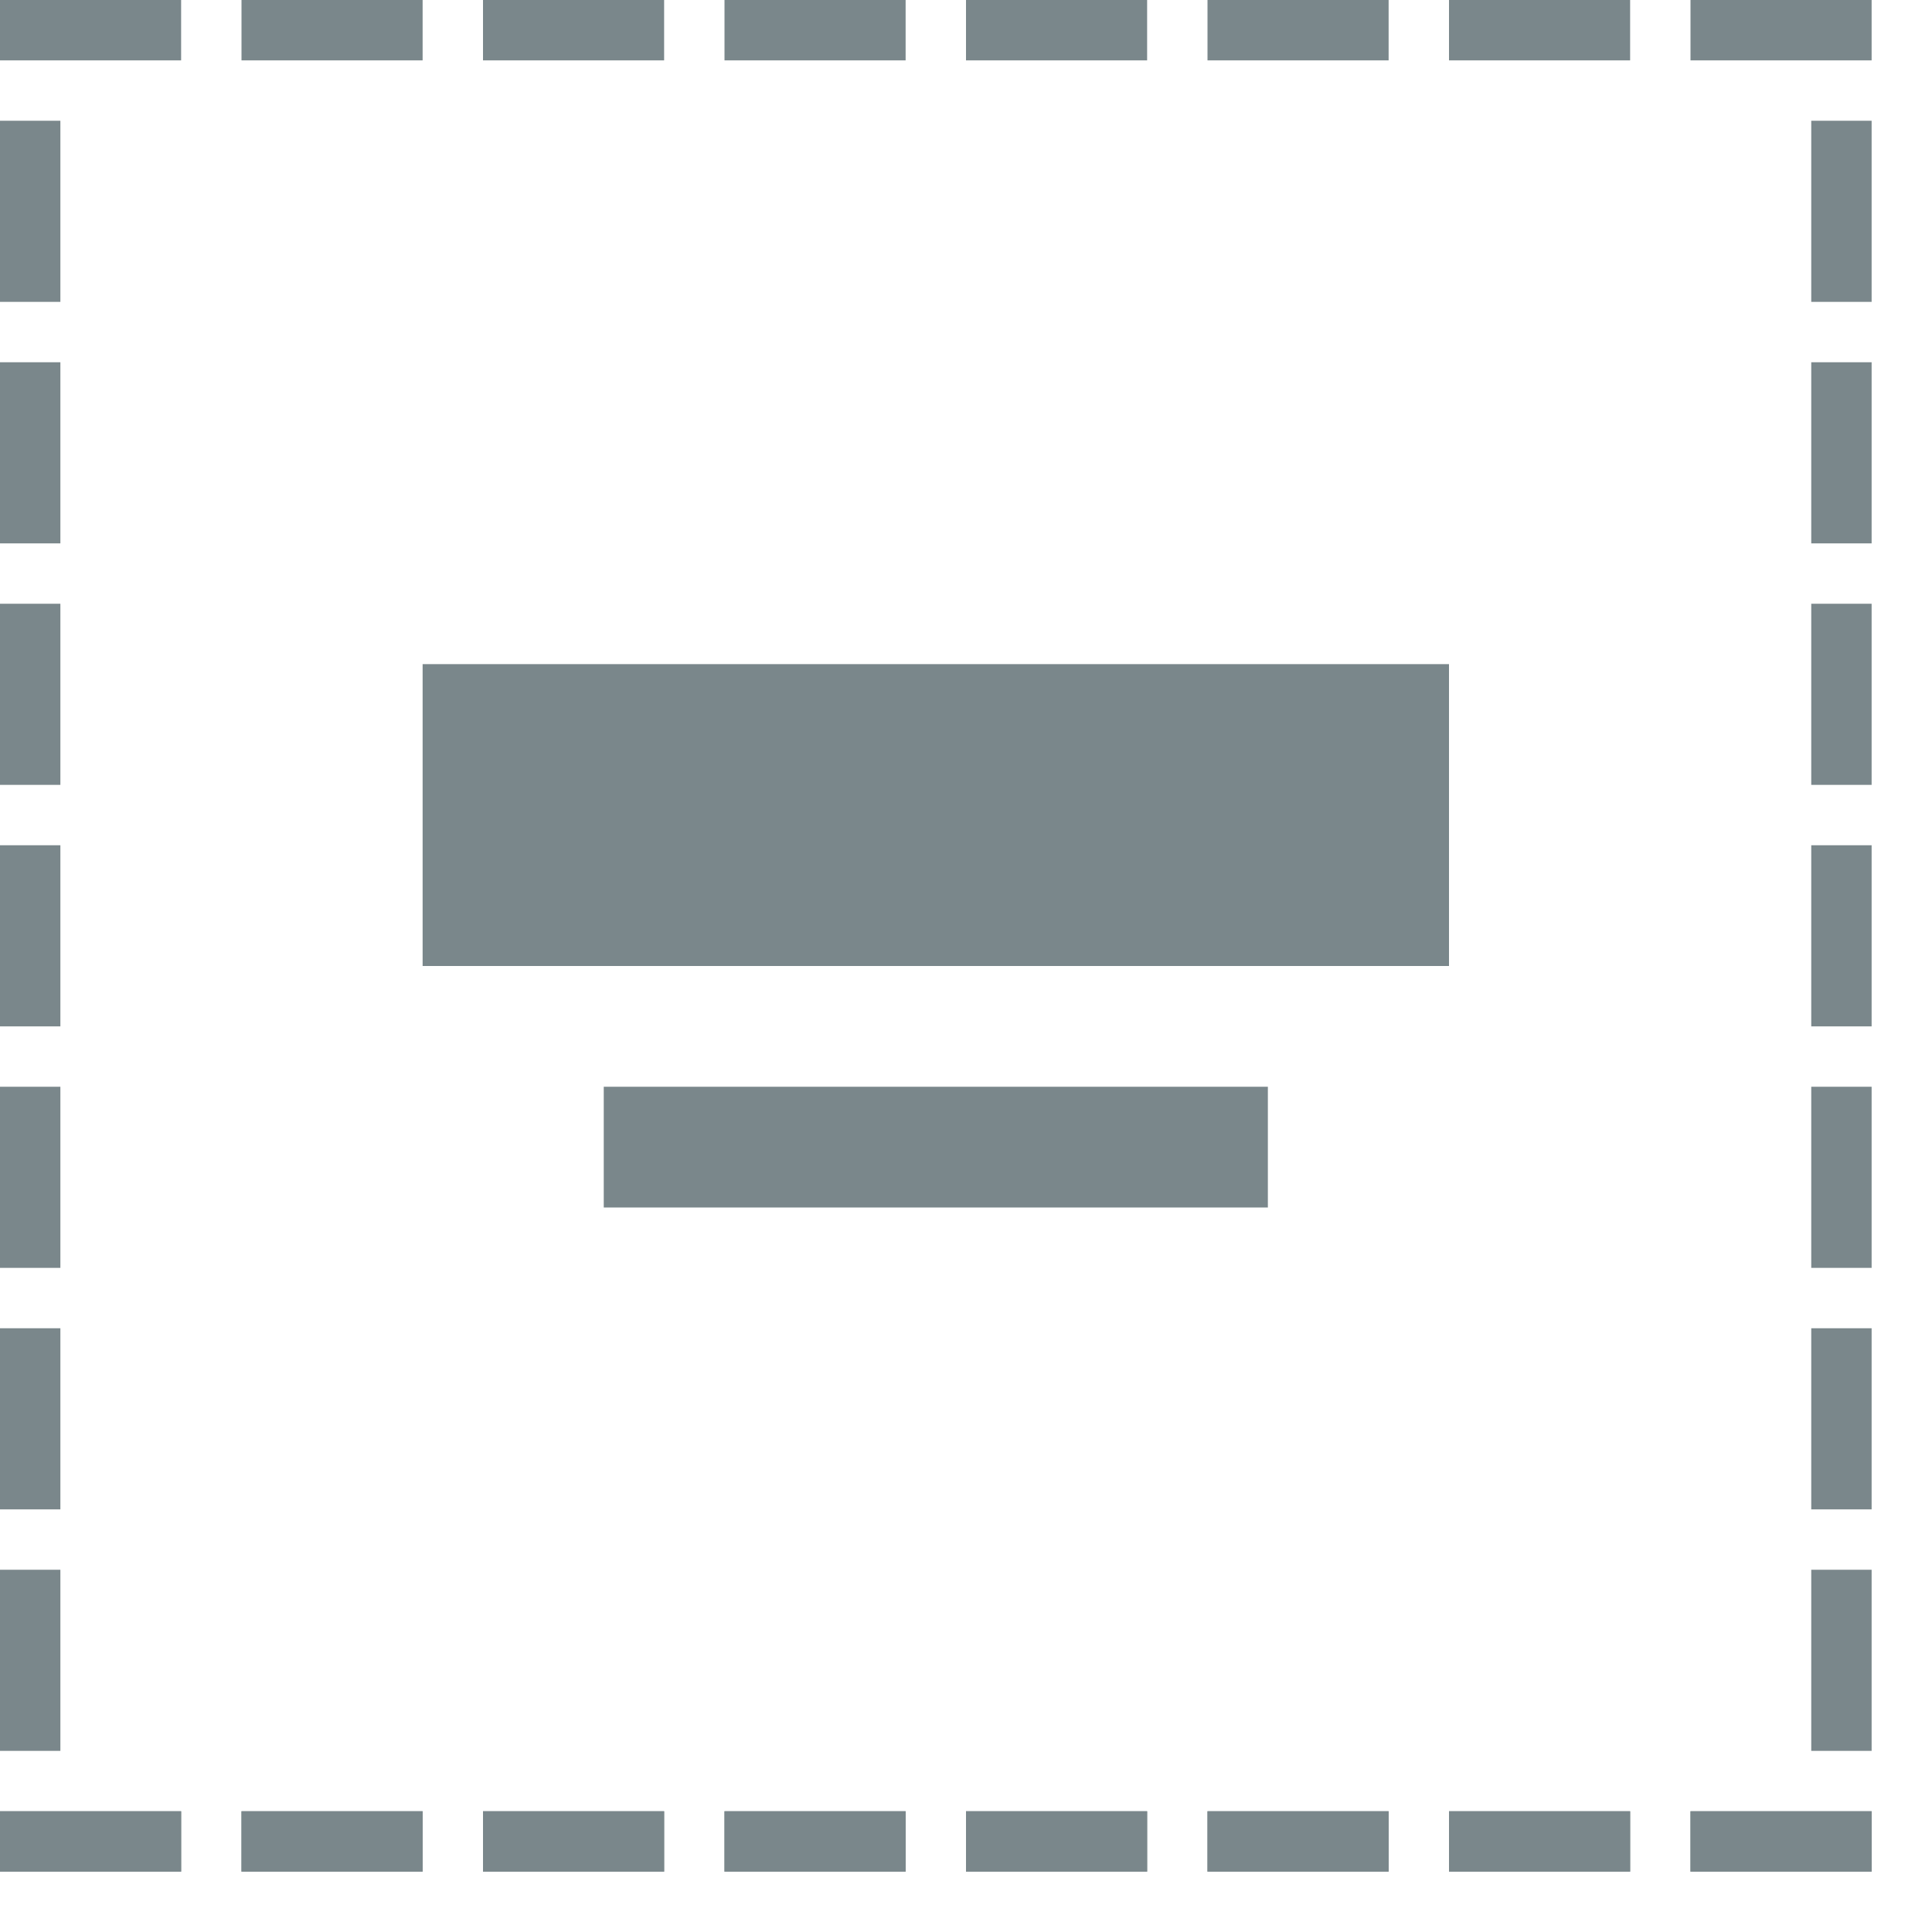 <?xml version="1.0" encoding="utf-8"?>
<!-- Generator: Adobe Illustrator 22.1.0, SVG Export Plug-In . SVG Version: 6.00 Build 0)  -->
<svg version="1.1" id="Layer_1" xmlns="http://www.w3.org/2000/svg" xmlns:xlink="http://www.w3.org/1999/xlink" x="0px" y="0px"
	 viewBox="0 0 32 32" style="enable-background:new 0 0 32 32;" xml:space="preserve">
<style type="text/css">
	.st0{fill:#7A878B;}
	.st1{fill:none;}
</style>
<rect x="0" y="0" class="st0" width="3" height="1"/>
<rect x="4" y="0" class="st0" width="3" height="1"/>
<rect x="8" y="0" class="st0" width="3" height="1"/>
<rect x="12" y="0" class="st0" width="3" height="1"/>
<rect x="16" y="0" class="st0" width="3" height="1"/>
<rect x="20" y="0" class="st0" width="3" height="1"/>
<rect x="24" y="0" class="st0" width="3" height="1"/>
<rect x="28" y="0" class="st0" width="3" height="1"/>
<rect x="0" y="30" class="st0" width="3" height="1"/>
<rect x="4" y="30" class="st0" width="3" height="1"/>
<rect x="8" y="30" class="st0" width="3" height="1"/>
<rect x="12" y="30" class="st0" width="3" height="1"/>
<rect x="16" y="30" class="st0" width="3" height="1"/>
<rect x="20" y="30" class="st0" width="3" height="1"/>
<rect x="24" y="30" class="st0" width="3" height="1"/>
<rect x="28" y="30" class="st0" width="3" height="1"/>
<rect x="0" y="30" class="st0" width="3" height="1"/>
<rect x="4" y="30" class="st0" width="3" height="1"/>
<rect x="8" y="30" class="st0" width="3" height="1"/>
<rect x="12" y="30" class="st0" width="3" height="1"/>
<rect x="16" y="30" class="st0" width="3" height="1"/>
<rect x="20" y="30" class="st0" width="3" height="1"/>
<rect x="24" y="30" class="st0" width="3" height="1"/>
<rect x="28" y="30" class="st0" width="3" height="1"/>
<rect x="-1" y="3" transform="matrix(-4.293161e-09 1 -1 -4.293161e-09 4 3)" class="st0" width="3" height="1"/>
<rect x="-1" y="7" transform="matrix(-4.293421e-09 1 -1 -4.293421e-09 8 7)" class="st0" width="3" height="1"/>
<rect x="-1" y="11" transform="matrix(-4.293118e-09 1 -1 -4.293118e-09 12 11)" class="st0" width="3" height="1"/>
<rect x="-1" y="15" transform="matrix(-4.293421e-09 1 -1 -4.293421e-09 16 15)" class="st0" width="3" height="1"/>
<rect x="-1" y="19" transform="matrix(-4.293421e-09 1 -1 -4.293421e-09 20 19)" class="st0" width="3" height="1"/>
<rect x="-1" y="23" transform="matrix(-4.293421e-09 1 -1 -4.293421e-09 24 23)" class="st0" width="3" height="1"/>
<rect x="29" y="3" transform="matrix(-4.293161e-09 1 -1 -4.293161e-09 34 -27)" class="st0" width="3" height="1"/>
<rect x="29" y="7" transform="matrix(-4.293421e-09 1 -1 -4.293421e-09 38 -23)" class="st0" width="3" height="1"/>
<rect x="29" y="11" transform="matrix(-4.293118e-09 1 -1 -4.293118e-09 42 -19)" class="st0" width="3" height="1"/>
<rect x="29" y="15" transform="matrix(-4.293421e-09 1 -1 -4.293421e-09 46 -15)" class="st0" width="3" height="1"/>
<rect x="29" y="19" transform="matrix(-4.293421e-09 1 -1 -4.293421e-09 50 -11)" class="st0" width="3" height="1"/>
<rect x="29" y="23" transform="matrix(-4.293421e-09 1 -1 -4.293421e-09 54 -7)" class="st0" width="3" height="1"/>
<rect x="-1" y="27" transform="matrix(-4.293421e-09 1 -1 -4.293421e-09 28 27)" class="st0" width="3" height="1"/>
<rect x="29" y="27" transform="matrix(-4.293421e-09 1 -1 -4.293421e-09 58 -3)" class="st0" width="3" height="1"/>
<rect x="10" y="18" class="st0" width="11" height="2"/>
<g>
	<g>
		<rect x="7" y="11" class="st0" width="17" height="5"/>
	</g>
</g>
<rect y="0" class="st1" width="32" height="32"/>
</svg>
